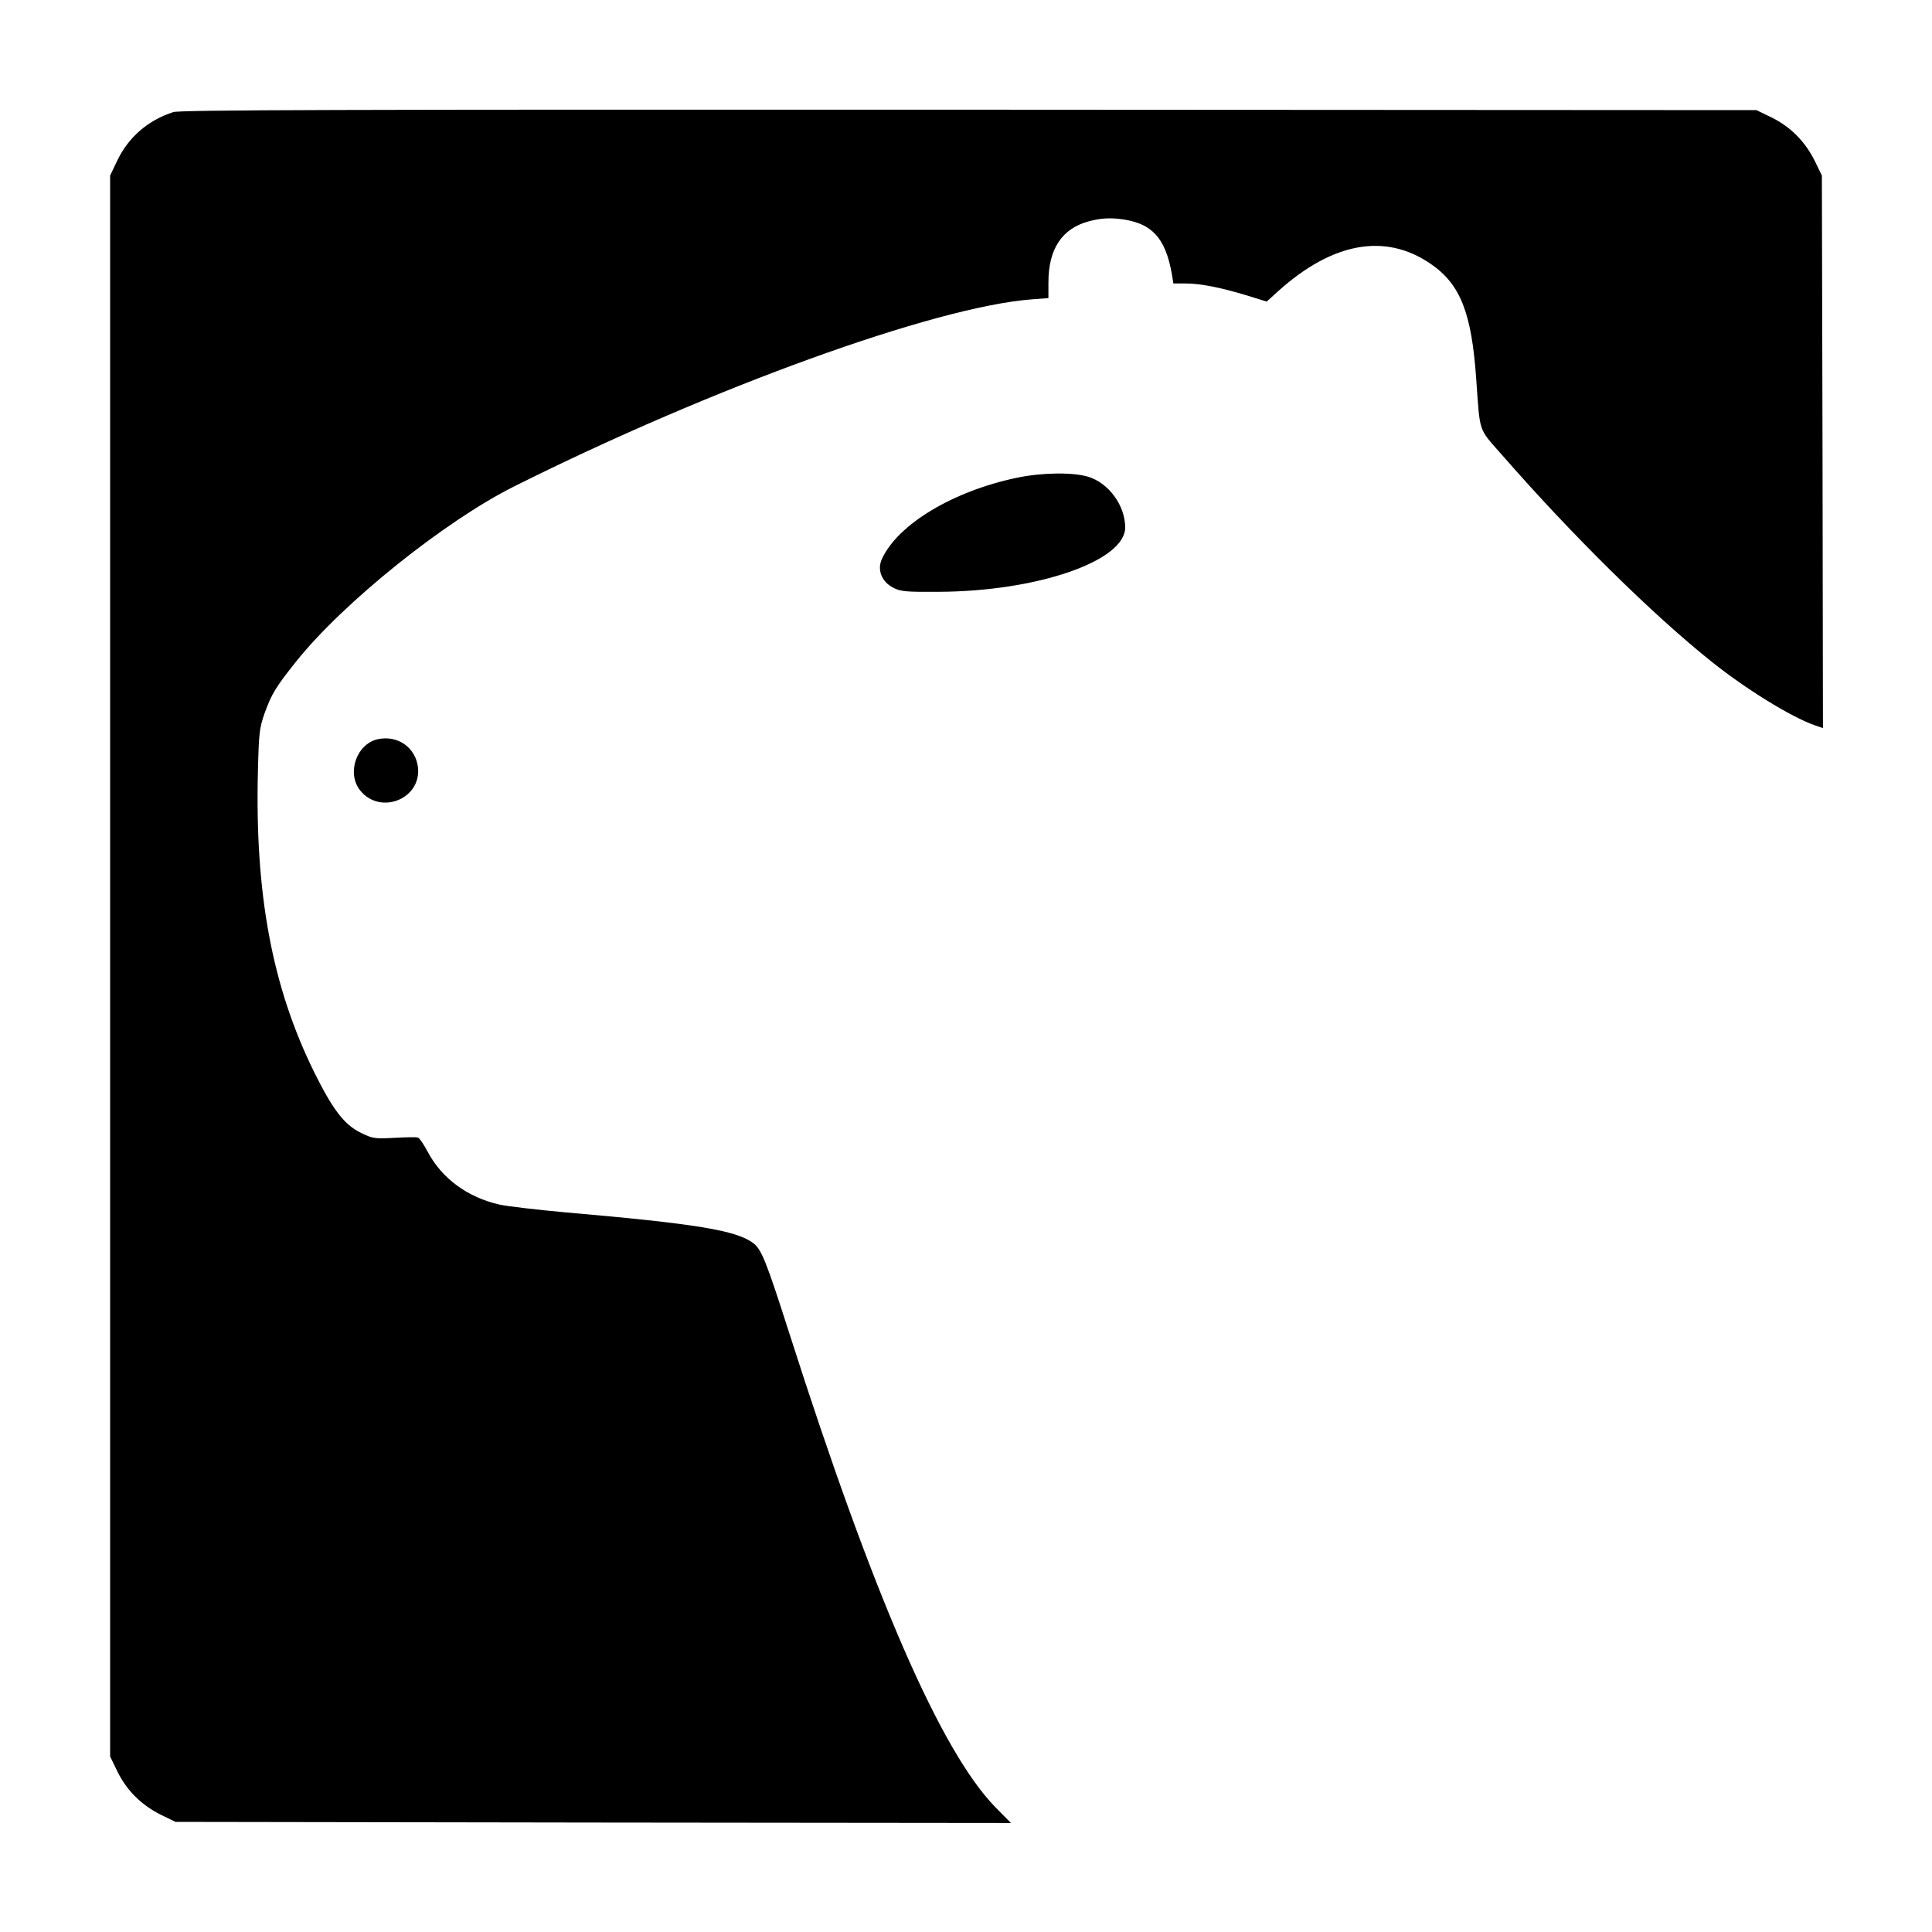 <?xml version="1.0" standalone="no"?>
<!DOCTYPE svg PUBLIC "-//W3C//DTD SVG 20010904//EN"
 "http://www.w3.org/TR/2001/REC-SVG-20010904/DTD/svg10.dtd">
<svg version="1.0" xmlns="http://www.w3.org/2000/svg"
 width="886pt" height="886pt" viewBox="0 0 886 886"
 preserveAspectRatio="xMidYMid meet">
<g transform="translate(0,886) scale(0.1,-0.1)"
fill="#000000" stroke="none">
<path d="M795 8346 c-116 -37 -207 -116 -258 -224 l-32 -67 0 -3625 0 -3625
34 -70 c43 -87 110 -153 198 -197 l68 -33 1915 -3 1916 -2 -71 72 c-250 256
-560 968 -945 2173 -106 331 -127 383 -164 413 -76 59 -260 90 -861 142 -132
12 -269 28 -305 36 -145 33 -263 119 -328 241 -18 34 -38 64 -45 66 -6 3 -56
2 -109 -1 -91 -5 -100 -3 -153 23 -76 37 -129 106 -215 280 -192 390 -272 817
-257 1385 4 167 7 192 30 258 33 91 52 122 148 242 217 270 678 639 994 798
912 456 1930 824 2374 859 l79 6 0 72 c0 153 62 247 185 280 49 13 85 16 132
12 154 -15 220 -83 250 -259 l6 -38 57 0 c67 0 163 -19 284 -56 l87 -27 53 48
c249 224 491 268 699 125 136 -93 188 -224 209 -530 18 -250 8 -221 117 -345
321 -368 690 -732 963 -950 158 -126 362 -252 472 -291 l38 -13 -2 1267 -3
1267 -33 68 c-44 88 -110 155 -197 198 l-70 34 -3610 2 c-2896 1 -3618 -1
-3650 -11z"/>
<path d="M4663 6669 c-291 -61 -544 -212 -618 -371 -24 -50 -2 -106 51 -133
35 -18 58 -20 209 -19 452 2 855 141 855 295 0 101 -76 205 -171 233 -71 21
-212 19 -326 -5z"/>
<path d="M1732 5470 c-97 -22 -143 -155 -81 -234 91 -115 280 -42 266 103 -10
93 -93 151 -185 131z"/>
</g>
</svg>
